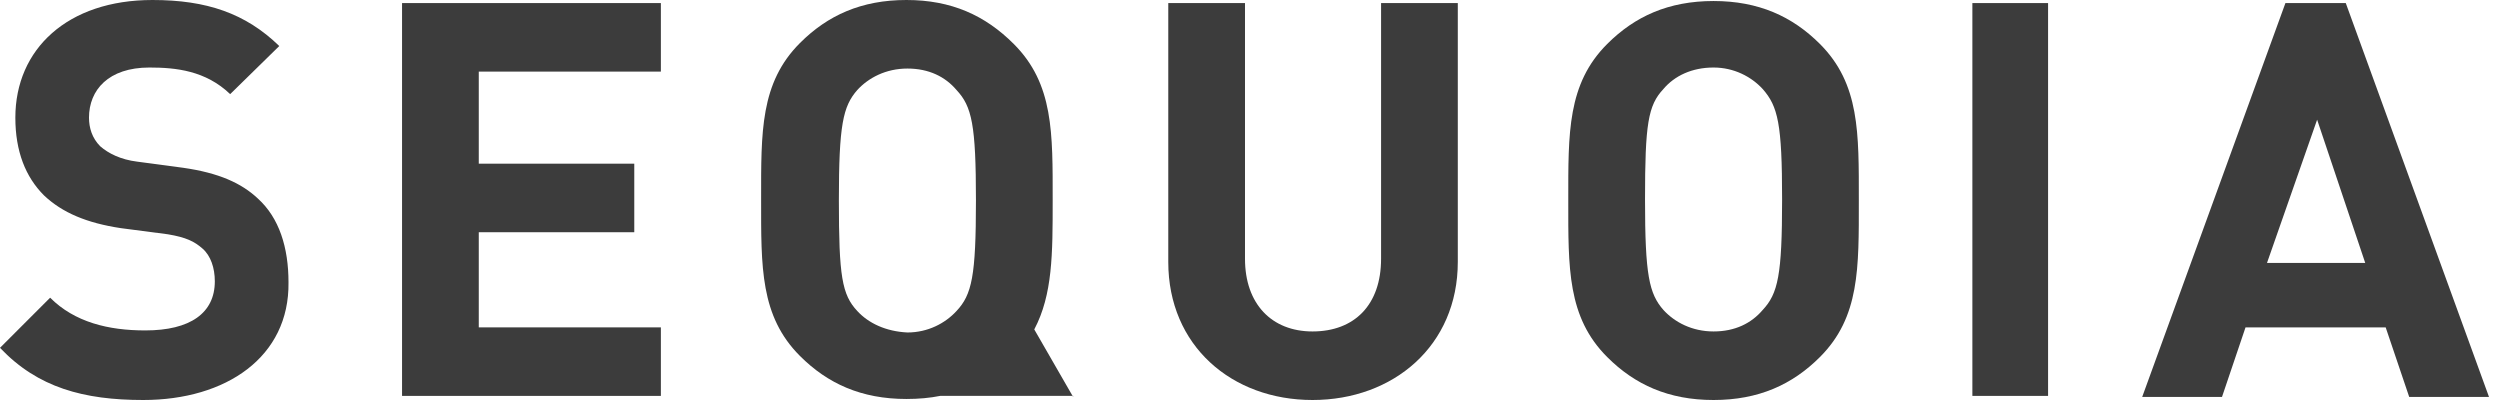 <svg width="100" height="16" viewBox="0 0 100 16" fill="none" xmlns="http://www.w3.org/2000/svg">
<path d="M42.926 15.877L41.371 13.177C42.107 11.785 42.107 10.148 42.107 8.02C42.107 5.32 42.148 3.356 40.552 1.76C39.407 0.614 38.056 0 36.256 0C34.455 0 33.105 0.614 32 1.719C30.404 3.315 30.445 5.279 30.445 7.98C30.445 10.68 30.404 12.645 32 14.24C33.105 15.345 34.455 15.959 36.256 15.959C36.747 15.959 37.197 15.918 37.606 15.836H42.926V15.877ZM34.291 12.44C33.678 11.785 33.555 11.049 33.555 8.02C33.555 4.992 33.719 4.256 34.291 3.601C34.742 3.11 35.437 2.742 36.297 2.742C37.156 2.742 37.811 3.069 38.261 3.601C38.875 4.256 39.038 4.992 39.038 8.02C39.038 11.049 38.875 11.785 38.261 12.44C37.811 12.931 37.115 13.299 36.297 13.299C35.437 13.258 34.742 12.931 34.291 12.44Z" fill="#3C3C3C"/>
<path d="M78.895 15.877V0.123H81.923V15.836H78.895V15.877Z" fill="#3C3C3C"/>
<path d="M5.729 16C3.356 16 1.514 15.509 0 13.913L2.005 11.908C2.987 12.89 4.338 13.217 5.811 13.217C7.611 13.217 8.593 12.522 8.593 11.253C8.593 10.721 8.43 10.23 8.102 9.944C7.775 9.657 7.448 9.494 6.711 9.371L4.829 9.125C3.478 8.921 2.496 8.512 1.76 7.816C1.023 7.079 0.614 6.056 0.614 4.706C0.614 1.964 2.701 0 6.097 0C8.266 0 9.821 0.532 11.171 1.841L9.207 3.765C8.225 2.824 7.038 2.701 5.974 2.701C4.338 2.701 3.56 3.601 3.56 4.706C3.56 5.115 3.683 5.524 4.01 5.852C4.338 6.138 4.829 6.384 5.483 6.465L7.325 6.711C8.757 6.916 9.657 7.325 10.312 7.939C11.171 8.716 11.54 9.903 11.54 11.294C11.581 14.281 9.043 16 5.729 16Z" fill="#3C3C3C"/>
<path d="M16.082 15.877V0.123H26.435V2.864H19.151V6.547H25.371V9.289H19.151V13.095H26.435V15.836H16.082V15.877Z" fill="#3C3C3C"/>
<path d="M52.501 16C49.269 16 46.731 13.831 46.731 10.476V0.123H49.8V10.353C49.8 12.153 50.864 13.258 52.501 13.258C54.179 13.258 55.243 12.194 55.243 10.353V0.123H58.312V10.476C58.312 13.831 55.734 16 52.501 16Z" fill="#3C3C3C"/>
<path d="M72.798 14.281C71.693 15.386 70.343 16 68.542 16C66.742 16 65.391 15.386 64.287 14.281C62.691 12.685 62.731 10.721 62.731 8.021C62.731 5.32 62.691 3.356 64.287 1.76C65.391 0.655 66.742 0.041 68.542 0.041C70.343 0.041 71.693 0.655 72.798 1.76C74.394 3.356 74.353 5.32 74.353 8.021C74.353 10.721 74.394 12.685 72.798 14.281ZM70.507 3.56C70.056 3.069 69.361 2.701 68.542 2.701C67.683 2.701 66.987 3.028 66.537 3.56C65.923 4.215 65.801 4.952 65.801 7.98C65.801 11.008 65.964 11.744 66.537 12.399C66.987 12.89 67.683 13.258 68.542 13.258C69.402 13.258 70.056 12.931 70.507 12.399C71.12 11.744 71.284 11.008 71.284 7.98C71.284 4.952 71.12 4.256 70.507 3.56Z" fill="#3C3C3C"/>
<path d="M96.368 15.877L95.427 13.095H89.821L88.88 15.877H85.688L91.417 0.123H93.831L99.56 15.877H96.368ZM92.685 4.788L90.68 10.517H94.609L92.685 4.788Z" fill="#3C3C3C"/>
</svg>
